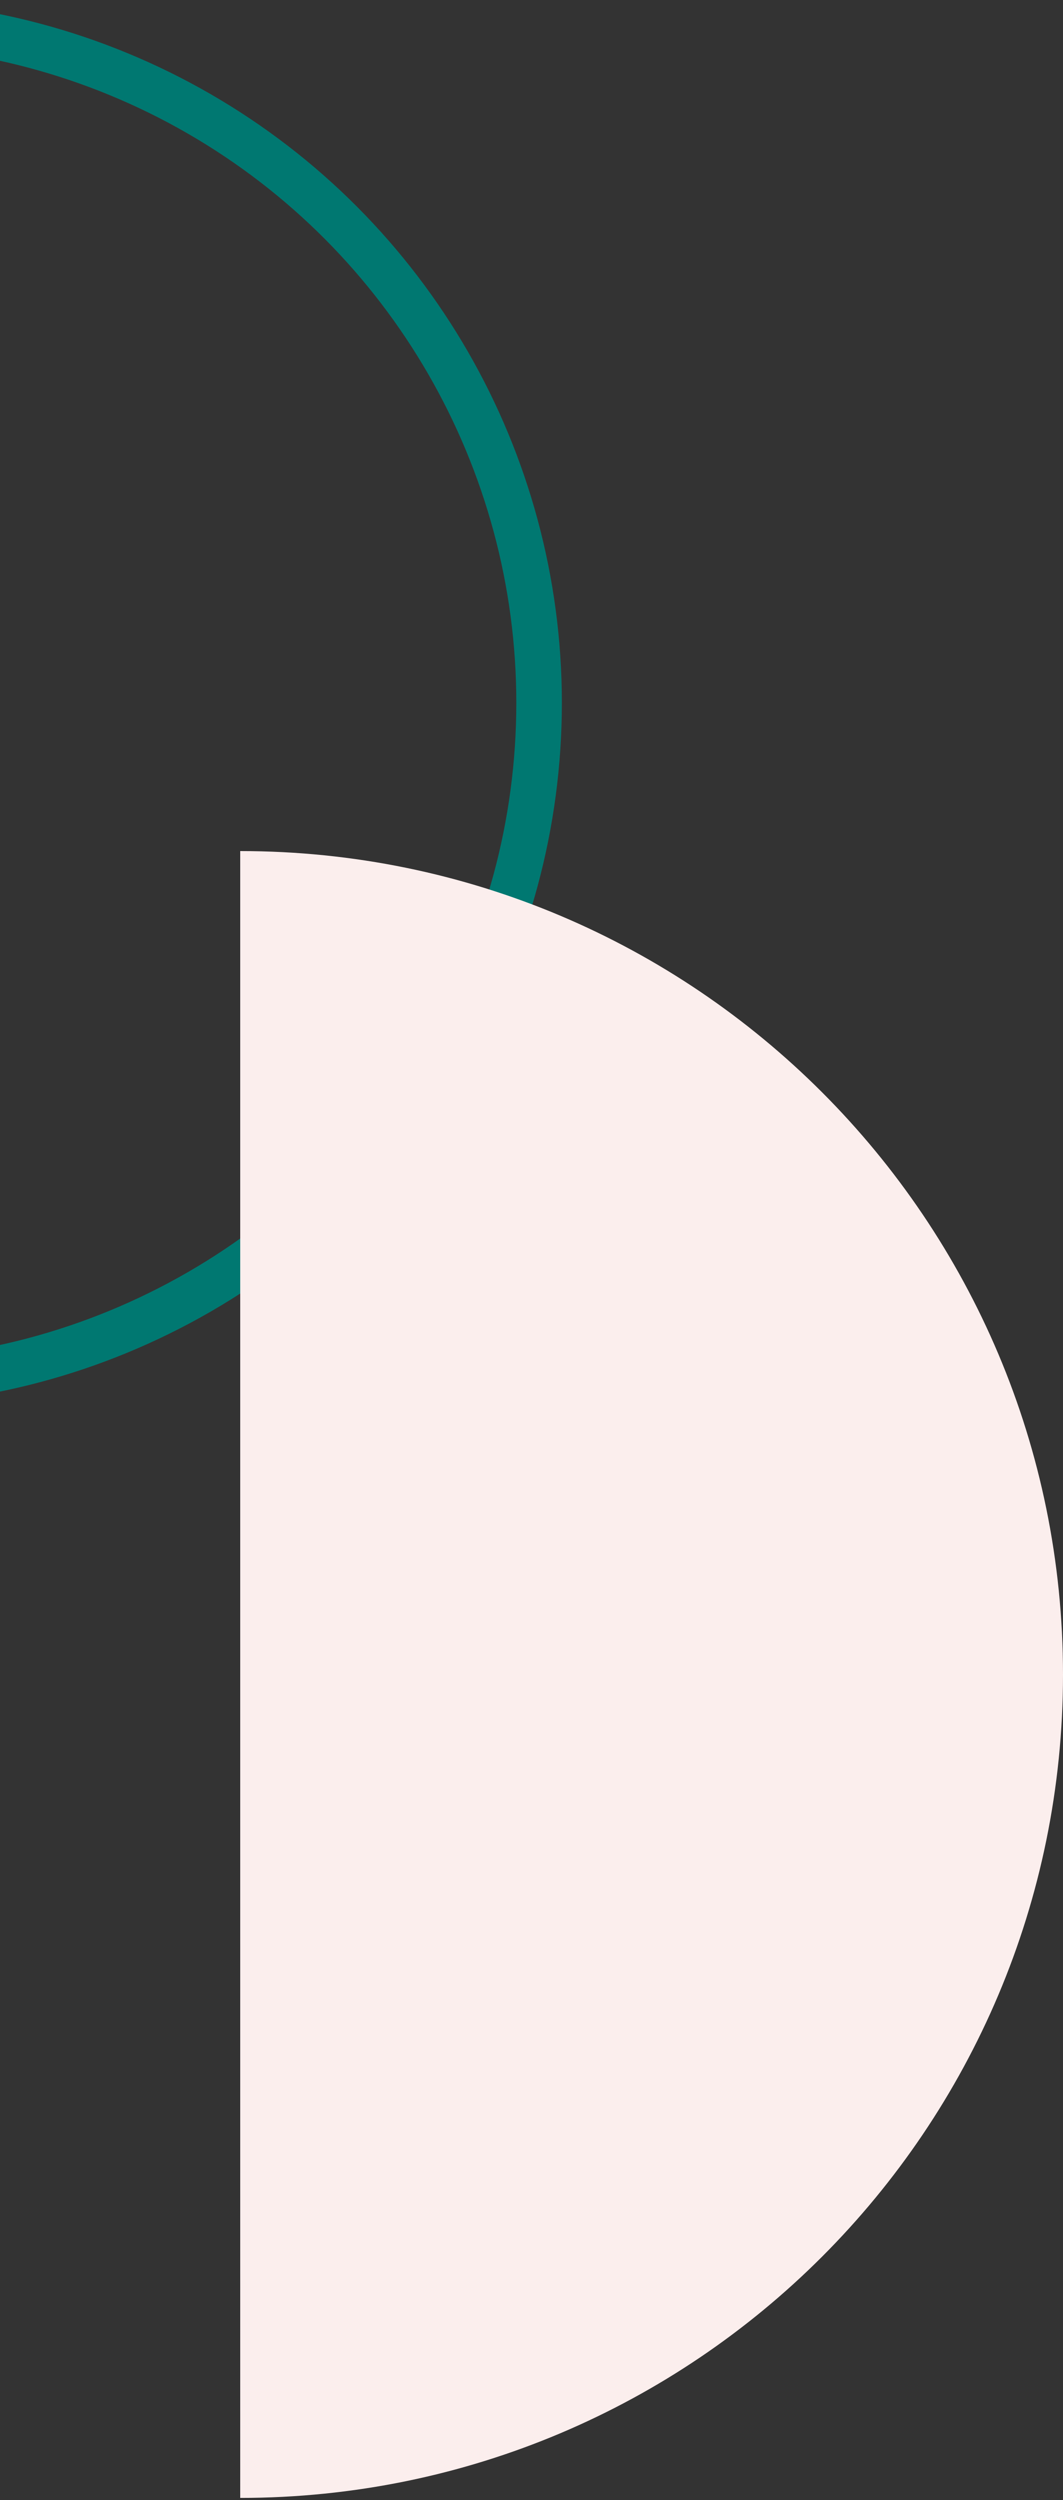 <svg width="140" height="329" viewBox="0 0 140 329" fill="none" xmlns="http://www.w3.org/2000/svg">
<rect x="0" y="0" width="140" height="329" fill="#333333" stroke="none"/>
<circle cx="-18.5" cy="92.5" r="89.5" stroke="#007871" stroke-width="6"/>
<path fill-rule="evenodd" clip-rule="evenodd" d="M31.637 328.726C31.637 328.726 31.637 328.726 31.637 328.726C91.484 328.726 140 280.21 140 220.363C140 160.516 91.484 112 31.637 112C31.637 112 31.637 112 31.637 112L31.637 328.726Z" fill="#FBEEED"/>
</svg>
